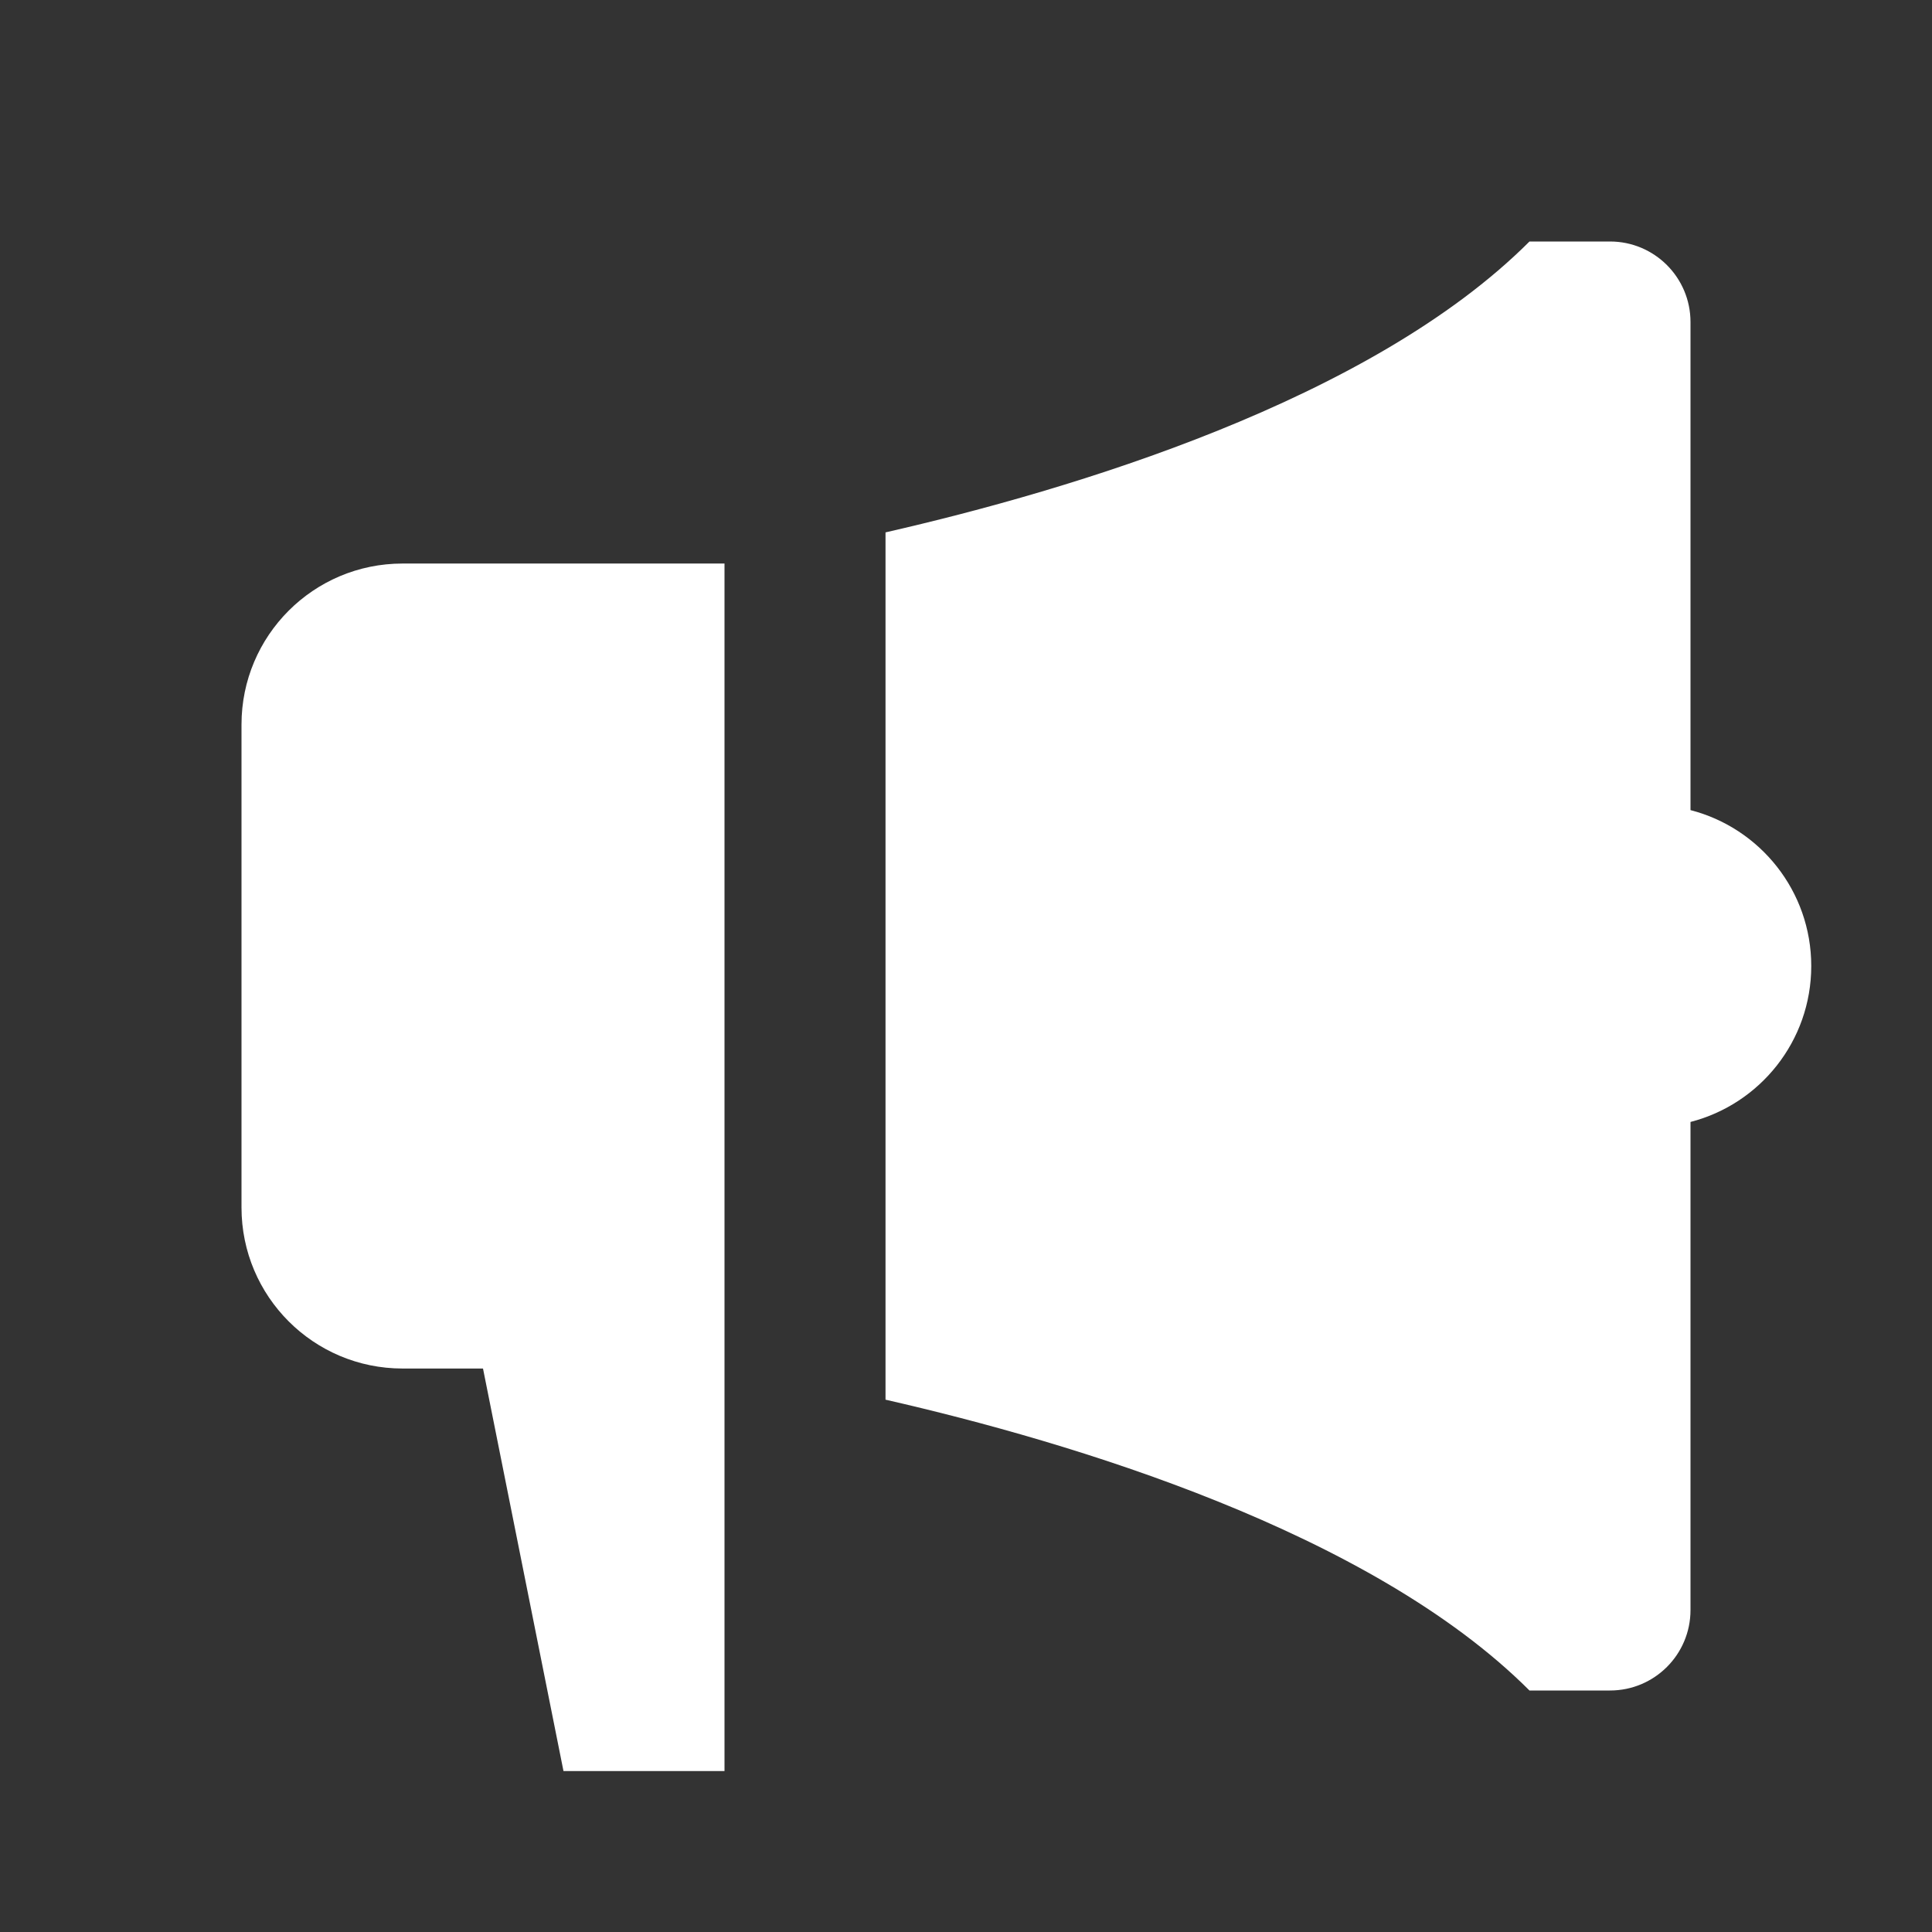 <svg width="32" height="32" viewBox="0 0 32 32" fill="none" xmlns="http://www.w3.org/2000/svg">
<rect x="0" y="0" width="32" height="32" fill="#333333" stroke="none"/>
<path d="M28 13.418V5.334C28 4.597 27.403 4 26.667 4H25.333C22.695 6.639 17.737 8.117 14.667 8.818V23.183C17.737 23.884 22.695 25.362 25.333 28H26.667C27.403 28 28 27.404 28 26.667V18.583C29.15 18.287 30 17.243 30 16C30 14.758 29.15 13.714 28 13.418ZM6.667 9.334C5.194 9.334 4 10.528 4 12.001V20C4 21.473 5.194 22.667 6.667 22.667H8L9.333 29.334H12V9.334H6.667Z" fill="white"/>
</svg>
